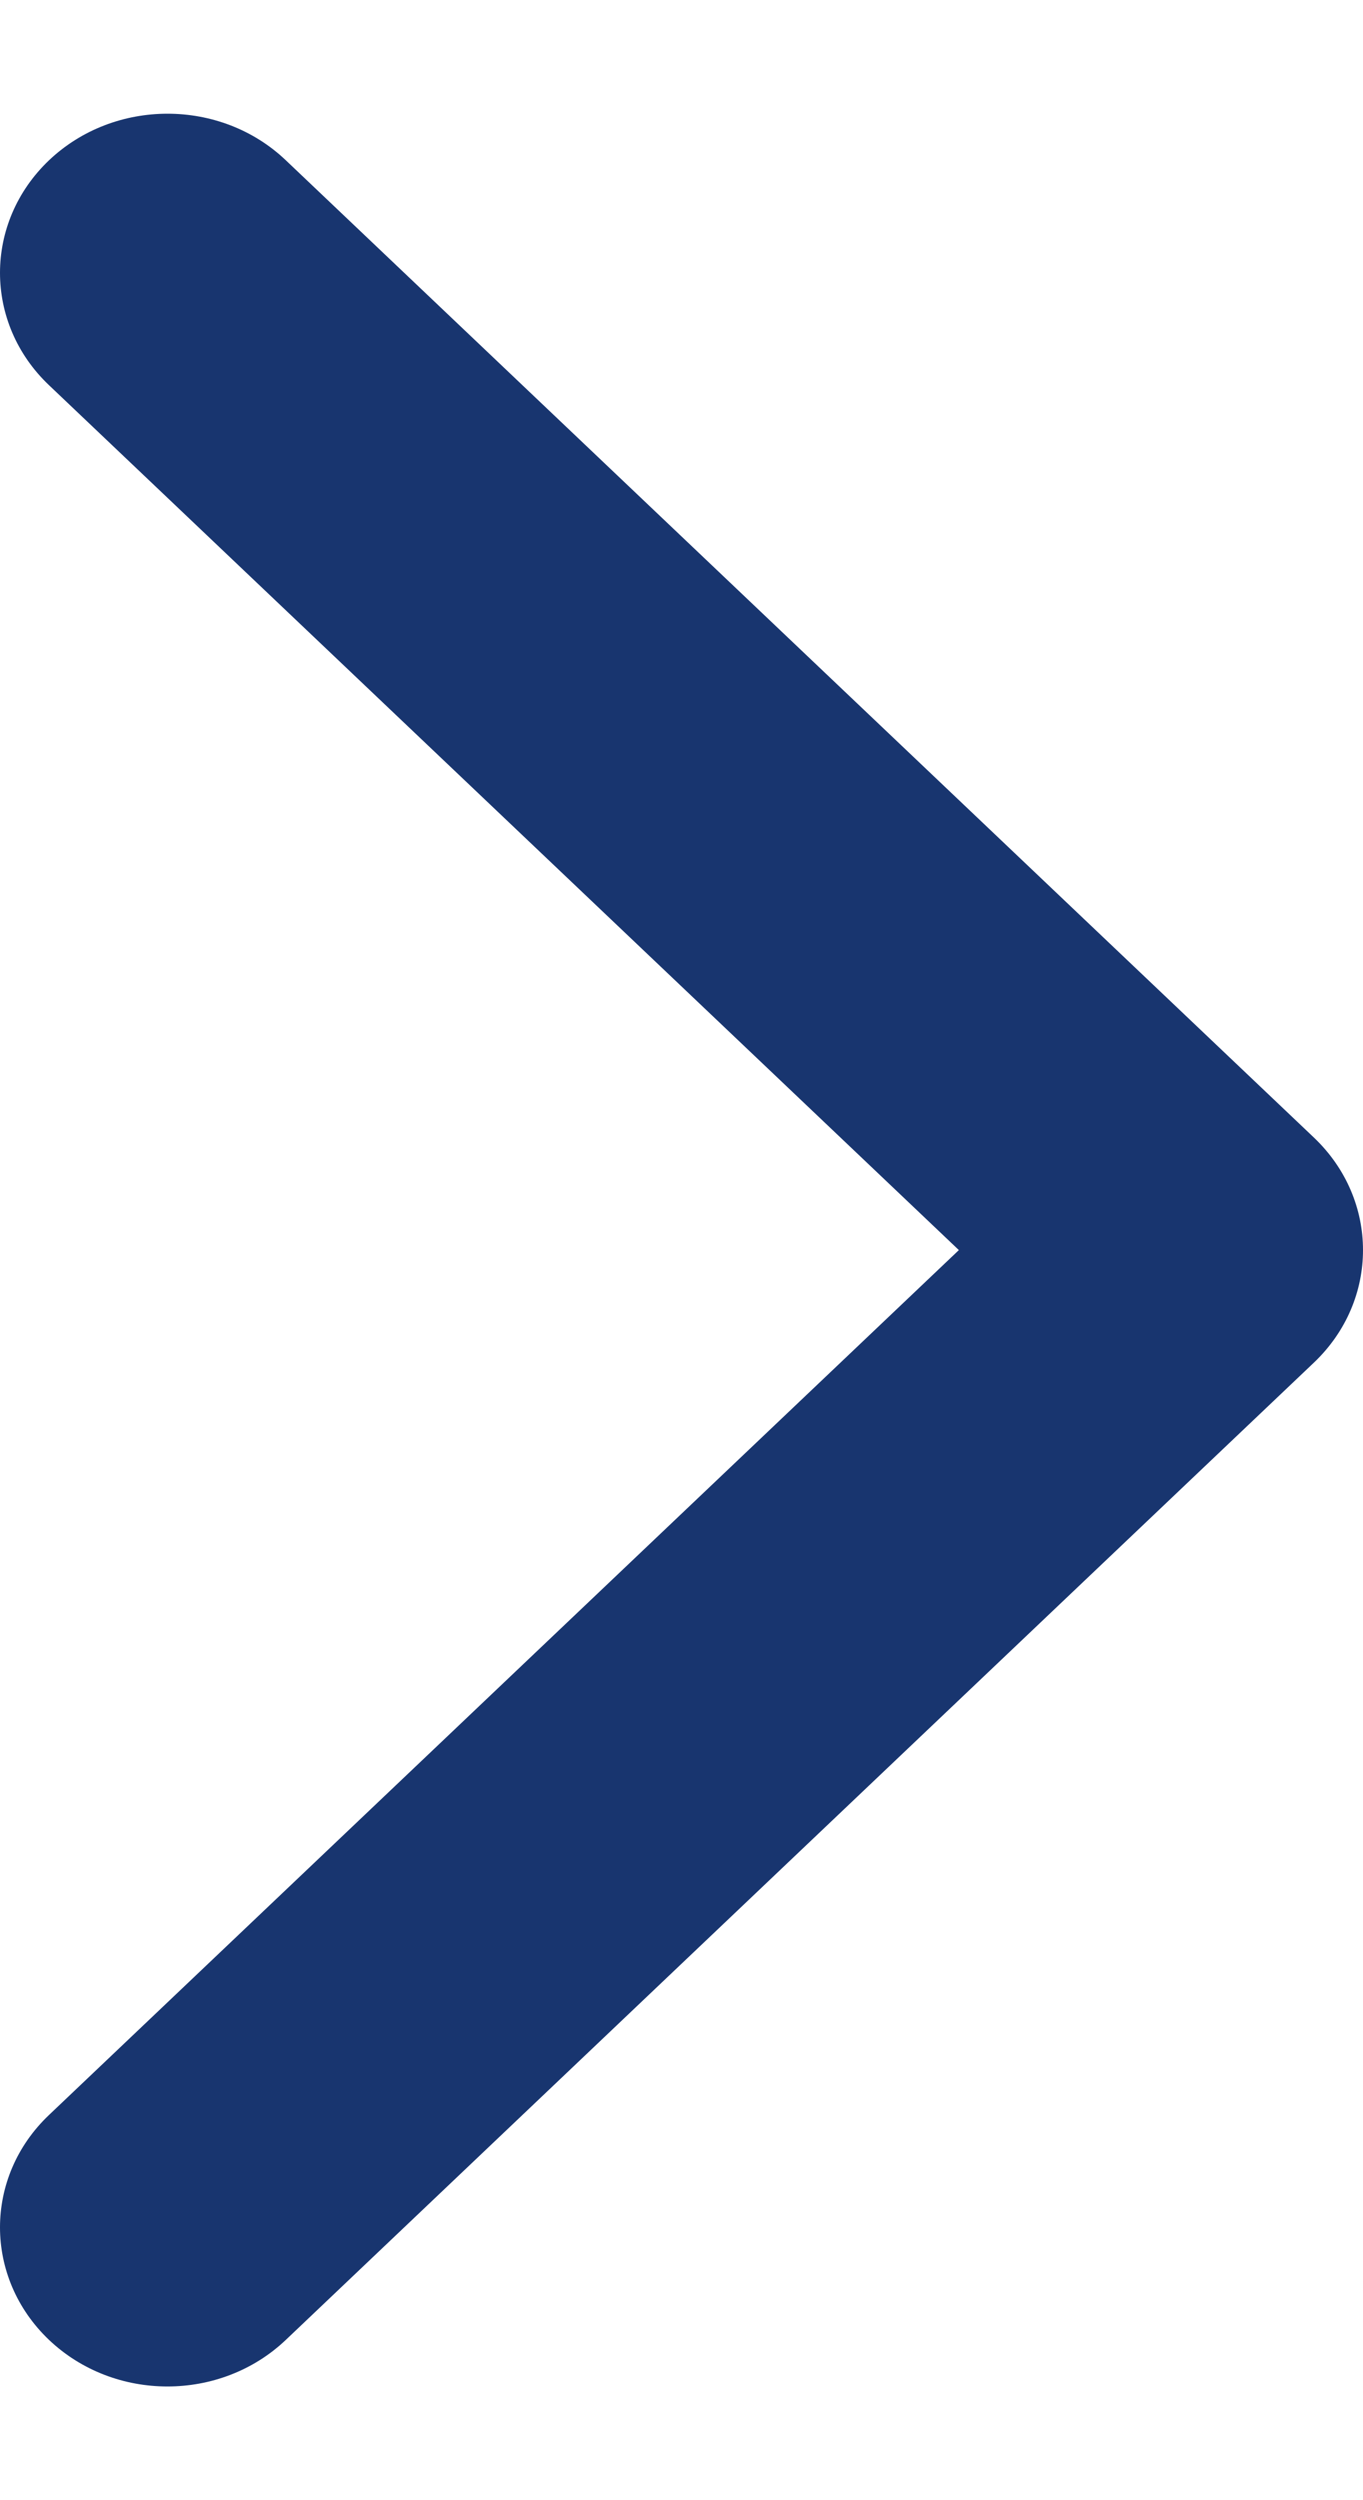 <svg width="6" height="11" viewBox="0 0 6 11" fill="none" xmlns="http://www.w3.org/2000/svg">
<path d="M6 5.5C6 5.679 5.928 5.858 5.784 5.995L1.258 10.295C0.97 10.568 0.504 10.568 0.216 10.295C-0.072 10.021 -0.072 9.578 0.216 9.305L4.221 5.5L0.216 1.695C-0.072 1.422 -0.072 0.979 0.216 0.705C0.504 0.432 0.971 0.432 1.258 0.705L5.784 5.005C5.928 5.142 6 5.321 6 5.5Z" fill="#18356F"/>
</svg>
